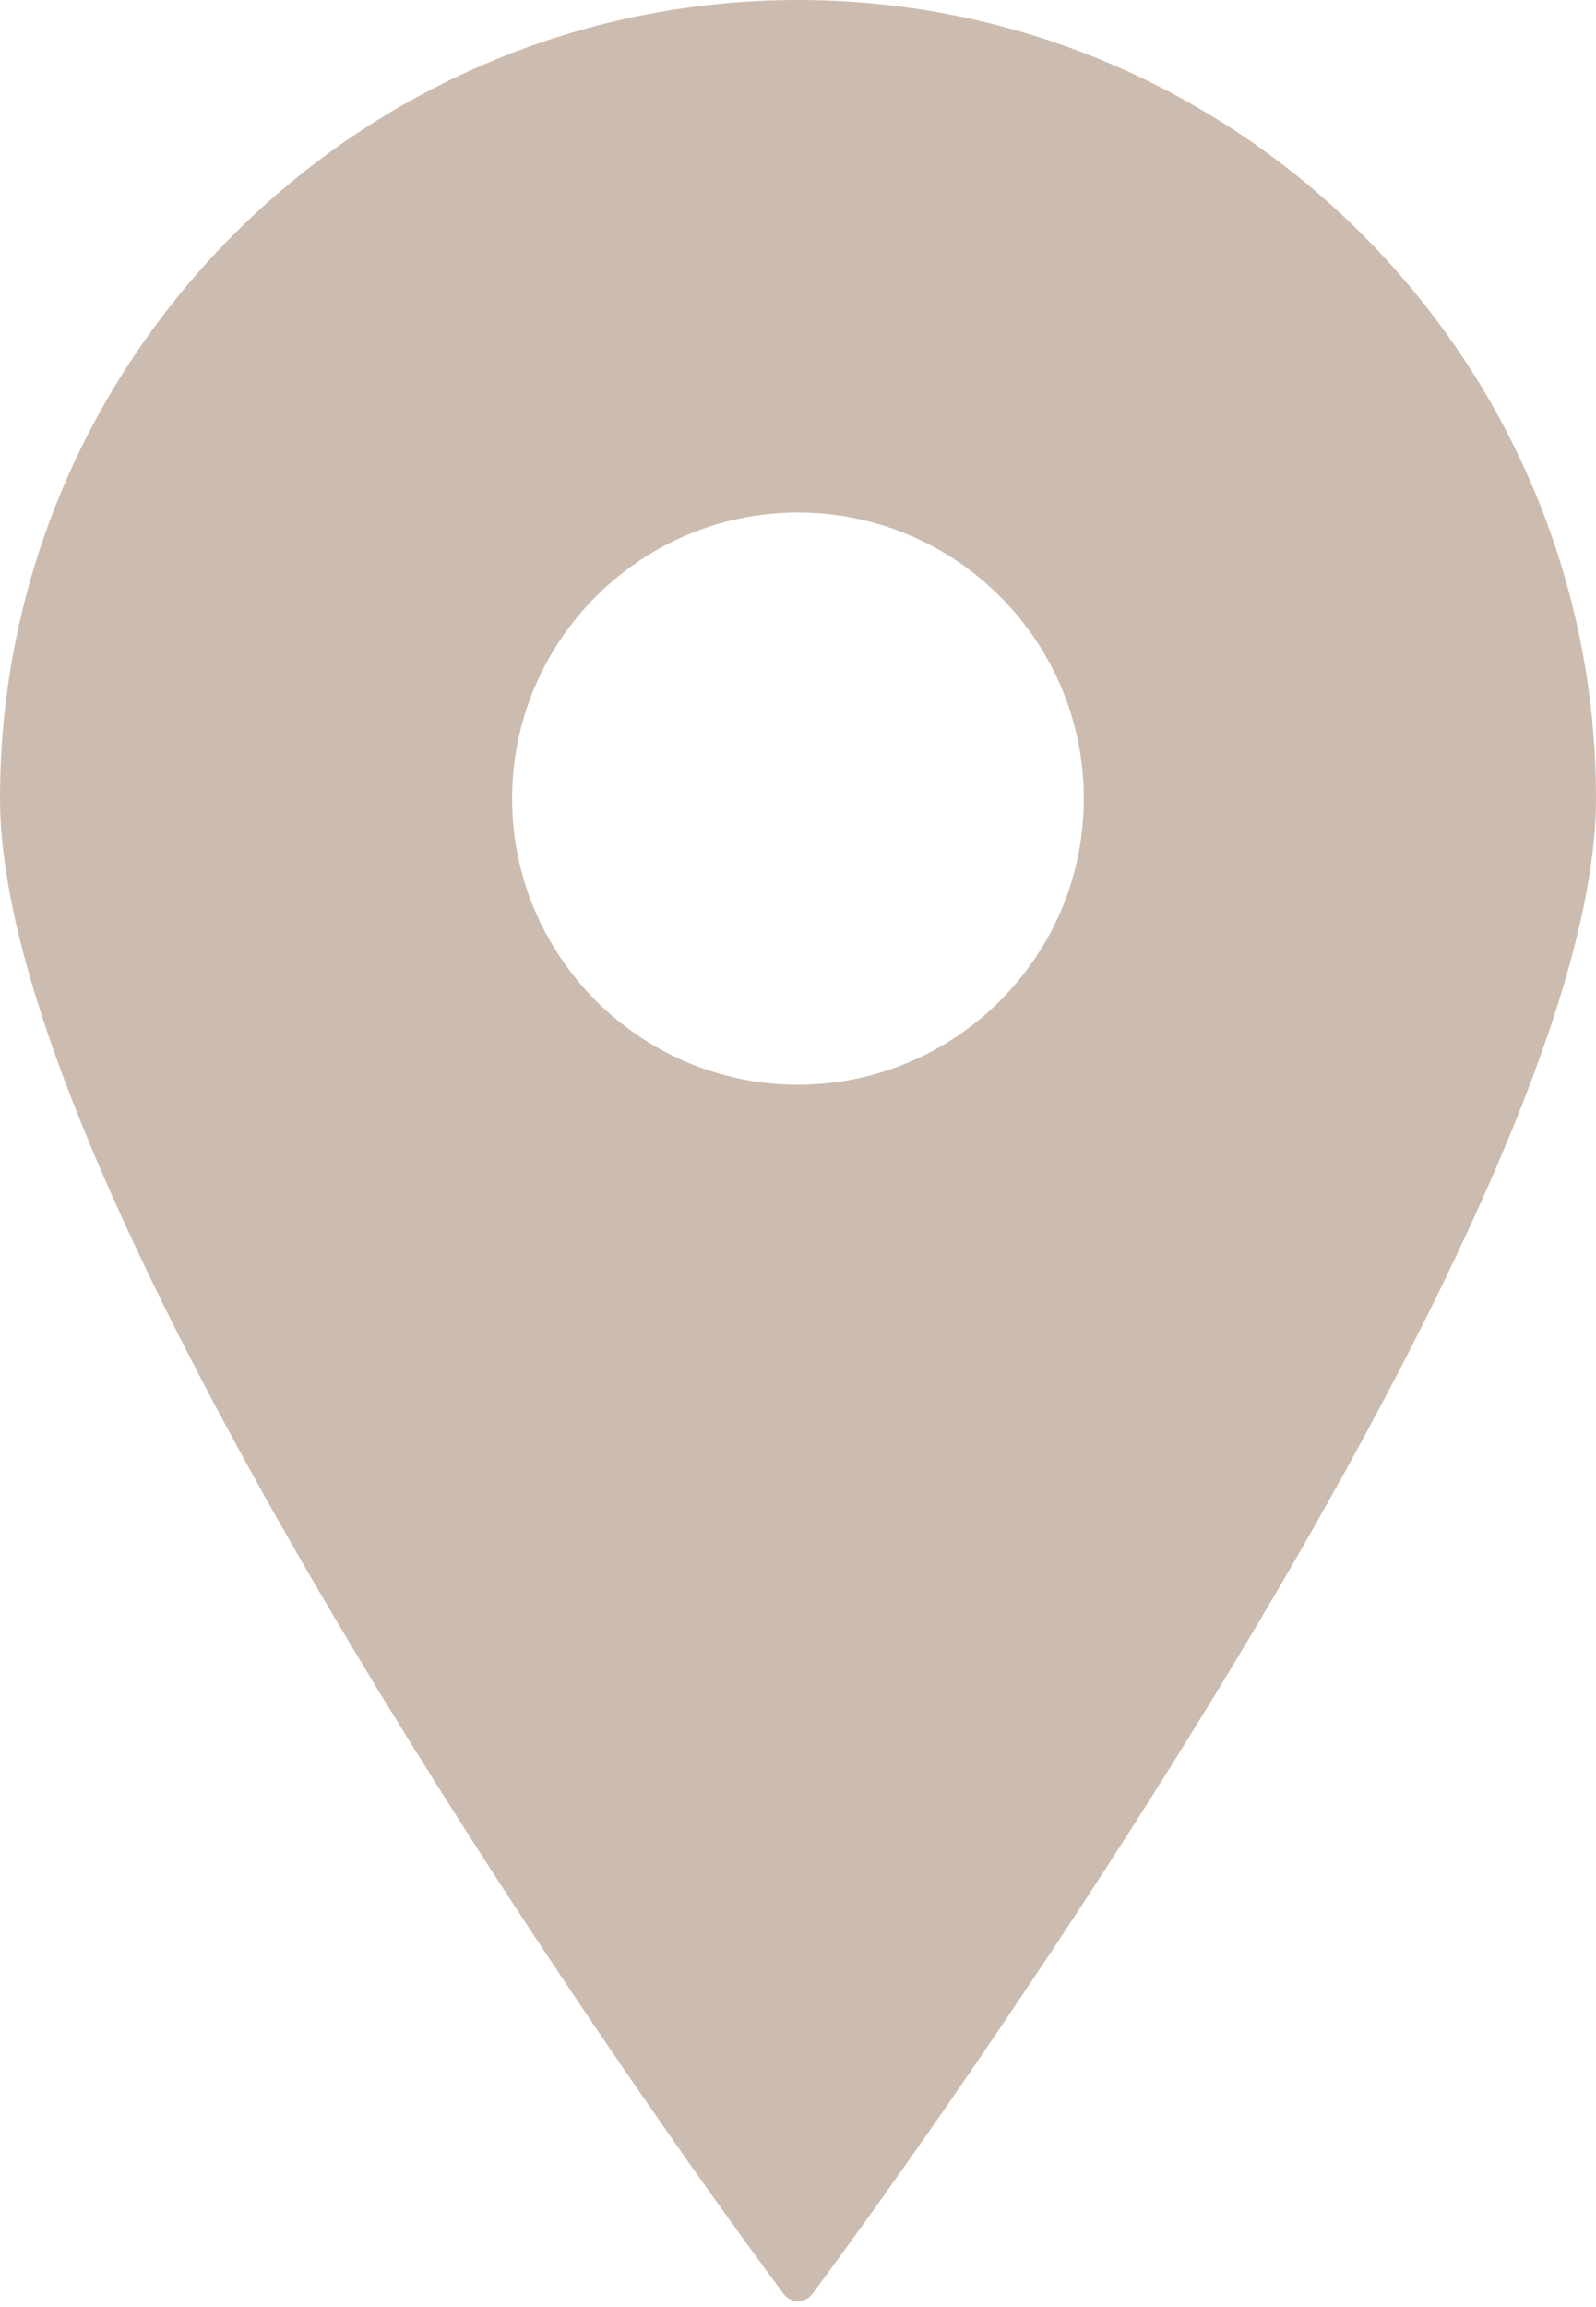 <svg width="90" height="130" viewBox="0 0 90 130" fill="none" xmlns="http://www.w3.org/2000/svg">
<path d="M44.998 0C20.186 0 0 20.189 0 45.002C0 68.886 40.828 124.689 42.566 127.052L44.188 129.26C44.378 129.519 44.68 129.671 44.998 129.671C45.321 129.671 45.621 129.519 45.813 129.26L47.434 127.052C49.173 124.689 90 68.886 90 45.002C90 20.189 69.811 0 44.998 0ZM44.998 28.882C53.888 28.882 61.117 36.112 61.117 45.002C61.117 53.887 53.888 61.121 44.998 61.121C36.113 61.121 28.878 53.887 28.878 45.002C28.878 36.112 36.113 28.882 44.998 28.882Z" fill="#CCBCAF"/>
</svg>
